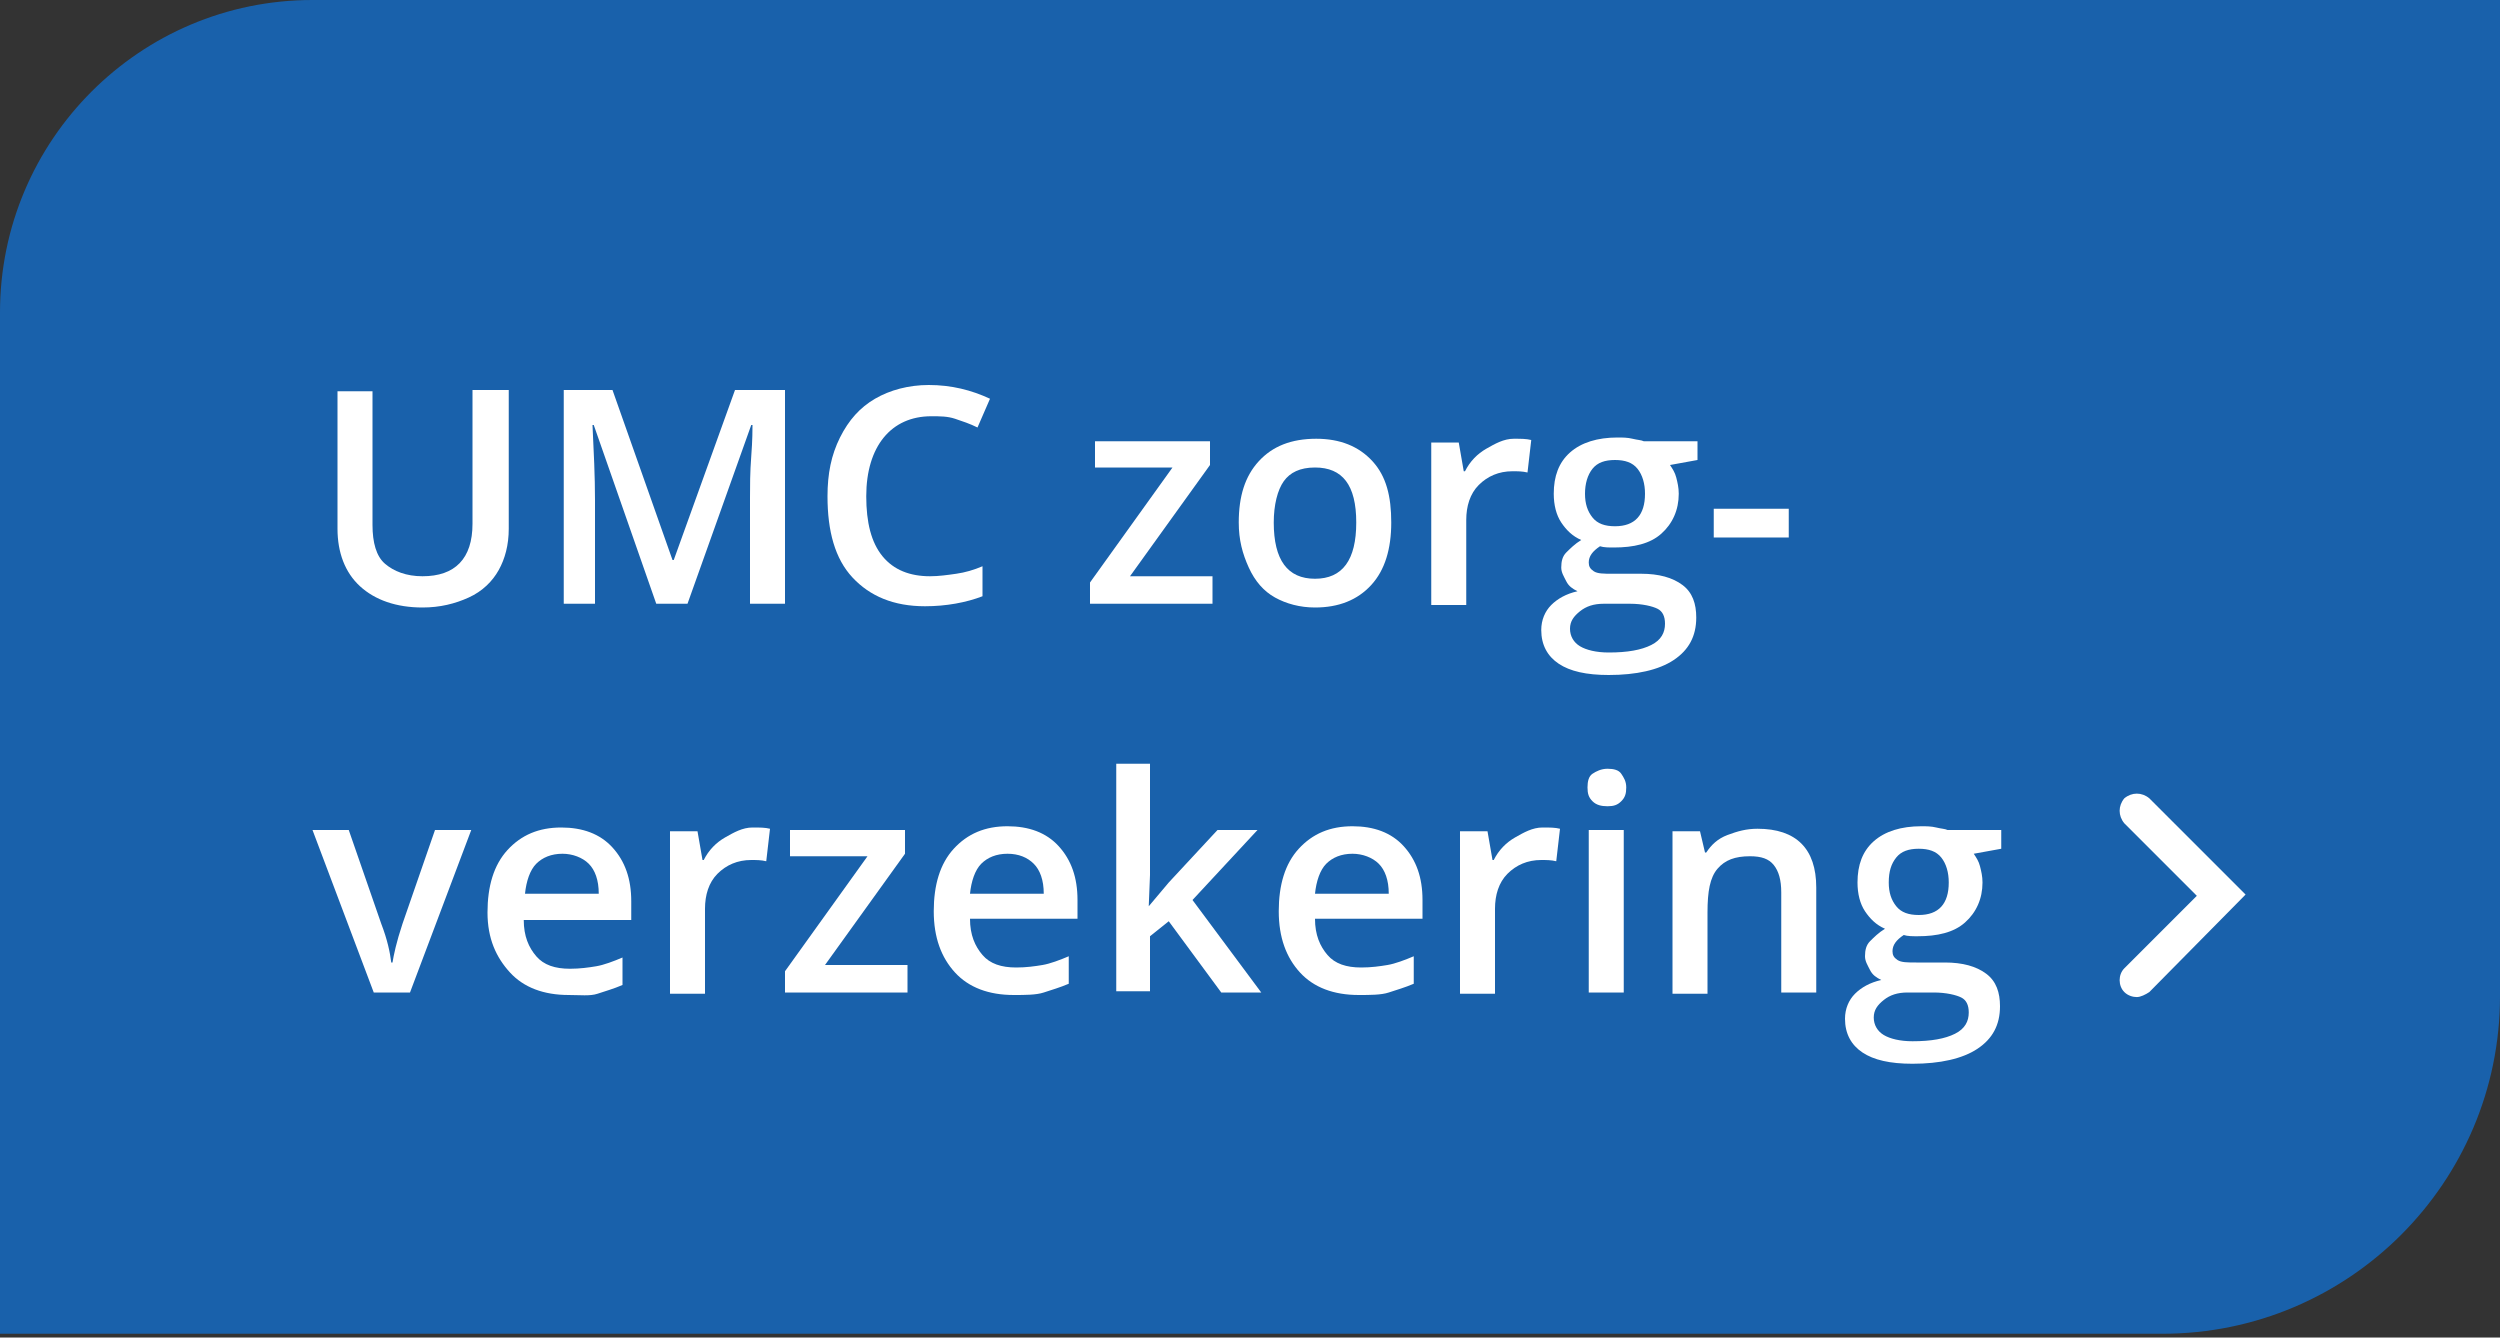 <?xml version="1.0" encoding="utf-8"?>
<!-- Generator: Adobe Illustrator 24.2.3, SVG Export Plug-In . SVG Version: 6.00 Build 0)  -->
<svg version="1.1" id="Laag_1" xmlns="http://www.w3.org/2000/svg" xmlns:xlink="http://www.w3.org/1999/xlink" x="0px" y="0px"
	 viewBox="0 0 200 107" style="enable-background:new 0 0 200 107;" xml:space="preserve">
<rect x="0" y="0" width="200" height="107" fill="#333333" stroke="none"/>
<style type="text/css">
	.st0{fill-rule:evenodd;clip-rule:evenodd;fill:#1961AB;}
	.st1{enable-background:new    ;}
	.st2{fill:#FFFFFF;}
</style>
<g id="Page-1">
	<g id="Overzicht-alle-voordelen-def" transform="translate(-669, -2711)">
		<g id="Group-Copy-45" transform="translate(669, 2711)">
			<g id="Rectangle-Copy-8">
				<path class="st0" d="M25,0h175l0,0v79.7c0,14.9-12.1,27-27,27H0l0,0V25C0,11.2,11.2,0,25,0z"/>
			</g>
			<g class="st1">
				<g>
					<path class="st2" d="M40.7,31.2v11.1c0,1.3-0.3,2.4-0.8,3.3s-1.3,1.7-2.4,2.2s-2.3,0.8-3.7,0.8c-2.1,0-3.8-0.6-5-1.7
						s-1.8-2.7-1.8-4.6v-11h2.8V42c0,1.4,0.3,2.5,1,3.1s1.7,1,3,1c2.6,0,4-1.4,4-4.2V31.2H40.7z"/>
				</g>
				<g>
					<path class="st2" d="M52.5,48.3l-5-14.3h-0.1c0.1,2.1,0.2,4.1,0.2,6v8.3h-2.5V31.2H49l4.8,13.6h0.1l4.9-13.6h4v17.1H60v-8.5
						c0-0.9,0-2,0.1-3.3s0.1-2.2,0.1-2.5h-0.1L55,48.3H52.5z"/>
				</g>
				<g>
					<path class="st2" d="M74.5,33.3c-1.6,0-2.9,0.6-3.8,1.7s-1.4,2.7-1.4,4.7c0,2.1,0.4,3.7,1.3,4.8s2.2,1.6,3.8,1.6
						c0.7,0,1.4-0.1,2.1-0.2s1.4-0.3,2.1-0.6v2.4c-1.3,0.5-2.9,0.8-4.6,0.8c-2.5,0-4.4-0.8-5.8-2.3s-2-3.7-2-6.5
						c0-1.8,0.3-3.3,1-4.7s1.6-2.4,2.8-3.1s2.7-1.1,4.3-1.1c1.8,0,3.4,0.4,4.9,1.1l-1,2.3c-0.6-0.3-1.2-0.5-1.8-0.7
						S75.2,33.3,74.5,33.3z"/>
				</g>
				<g>
					<path class="st2" d="M97,48.3h-9.8v-1.7l6.6-9.2h-6.2v-2.1h9.2v1.9l-6.4,8.9H97V48.3z"/>
				</g>
				<g>
					<path class="st2" d="M111.3,41.8c0,2.1-0.5,3.8-1.6,5s-2.6,1.8-4.5,1.8c-1.2,0-2.3-0.3-3.2-0.8s-1.6-1.3-2.1-2.4
						s-0.8-2.2-0.8-3.6c0-2.1,0.5-3.7,1.6-4.9s2.6-1.8,4.6-1.8c1.9,0,3.4,0.6,4.5,1.8S111.3,39.7,111.3,41.8z M101.9,41.8
						c0,3,1.1,4.5,3.3,4.5c2.2,0,3.3-1.5,3.3-4.5c0-3-1.1-4.4-3.3-4.4c-1.2,0-2,0.4-2.5,1.1S101.9,40.4,101.9,41.8z"/>
				</g>
				<g>
					<path class="st2" d="M121.1,35.1c0.6,0,1,0,1.4,0.1l-0.3,2.6c-0.4-0.1-0.8-0.1-1.2-0.1c-1.1,0-2,0.4-2.7,1.1s-1,1.7-1,2.8v6.8
						h-2.8v-13h2.2l0.4,2.3h0.1c0.4-0.8,1-1.4,1.7-1.8S120.3,35.1,121.1,35.1z"/>
				</g>
				<g>
					<path class="st2" d="M135.8,35.3v1.5l-2.2,0.4c0.2,0.3,0.4,0.6,0.5,1s0.2,0.8,0.2,1.3c0,1.3-0.5,2.4-1.4,3.2s-2.2,1.1-3.8,1.1
						c-0.4,0-0.8,0-1.1-0.1c-0.6,0.4-0.9,0.8-0.9,1.3c0,0.3,0.1,0.5,0.4,0.7s0.8,0.2,1.5,0.2h2.3c1.4,0,2.5,0.3,3.3,0.9
						s1.1,1.5,1.1,2.6c0,1.5-0.6,2.6-1.8,3.4s-3,1.2-5.2,1.2c-1.8,0-3.1-0.3-4-0.9s-1.4-1.5-1.4-2.7c0-0.8,0.3-1.5,0.8-2
						s1.2-0.9,2.1-1.1c-0.4-0.2-0.7-0.4-0.9-0.8s-0.4-0.7-0.4-1.1c0-0.5,0.1-0.9,0.4-1.2s0.7-0.7,1.2-1c-0.7-0.3-1.2-0.8-1.6-1.4
						s-0.6-1.4-0.6-2.3c0-1.4,0.4-2.5,1.3-3.3s2.2-1.2,3.8-1.2c0.4,0,0.8,0,1.2,0.1s0.7,0.1,0.9,0.2H135.8z M125.6,50.3
						c0,0.6,0.3,1.1,0.8,1.4s1.3,0.5,2.3,0.5c1.5,0,2.6-0.2,3.4-0.6s1.1-1,1.1-1.7c0-0.6-0.2-1-0.6-1.2s-1.2-0.4-2.2-0.4h-2.1
						c-0.8,0-1.4,0.2-1.9,0.6S125.6,49.7,125.6,50.3z M126.8,39.5c0,0.8,0.2,1.4,0.6,1.9s1,0.7,1.8,0.7c1.6,0,2.4-0.9,2.4-2.6
						c0-0.8-0.2-1.5-0.6-2s-1-0.7-1.8-0.7c-0.8,0-1.4,0.2-1.8,0.7S126.8,38.7,126.8,39.5z"/>
				</g>
				<g>
					<path class="st2" d="M137.1,43v-2.3h6V43H137.1z"/>
				</g>
			</g>
			<g class="st1">
				<g>
					<path class="st2" d="M29.9,79.4l-4.9-13h2.9l2.6,7.5c0.5,1.3,0.7,2.3,0.8,3.1h0.1c0.1-0.6,0.3-1.6,0.8-3.1l2.6-7.5h2.9l-4.9,13
						H29.9z"/>
				</g>
				<g>
					<path class="st2" d="M45.5,79.6c-2,0-3.6-0.6-4.7-1.8S39,75.1,39,73c0-2.1,0.5-3.8,1.6-5s2.5-1.8,4.3-1.8
						c1.7,0,3.1,0.5,4.1,1.6s1.5,2.5,1.5,4.3v1.5h-8.6c0,1.3,0.4,2.2,1,2.9s1.5,1,2.7,1c0.8,0,1.5-0.1,2.1-0.2s1.4-0.4,2.1-0.7v2.2
						c-0.7,0.3-1.4,0.5-2,0.7S46.4,79.6,45.5,79.6z M45,68.3c-0.9,0-1.6,0.3-2.1,0.8s-0.8,1.4-0.9,2.4h5.9c0-1.1-0.3-1.9-0.8-2.4
						S45.8,68.3,45,68.3z"/>
				</g>
				<g>
					<path class="st2" d="M60.2,66.2c0.6,0,1,0,1.4,0.1l-0.3,2.6c-0.4-0.1-0.8-0.1-1.2-0.1c-1.1,0-2,0.4-2.7,1.1s-1,1.7-1,2.8v6.8
						h-2.8v-13h2.2l0.4,2.3h0.1c0.4-0.8,1-1.4,1.7-1.8S59.4,66.2,60.2,66.2z"/>
				</g>
				<g>
					<path class="st2" d="M72.6,79.4h-9.8v-1.7l6.6-9.2h-6.2v-2.1h9.2v1.9l-6.4,8.9h6.6V79.4z"/>
				</g>
				<g>
					<path class="st2" d="M81.1,79.6c-2,0-3.6-0.6-4.7-1.8s-1.7-2.8-1.7-4.9c0-2.1,0.5-3.8,1.6-5s2.5-1.8,4.3-1.8
						c1.7,0,3.1,0.5,4.1,1.6s1.5,2.5,1.5,4.3v1.5h-8.6c0,1.3,0.4,2.2,1,2.9s1.5,1,2.7,1c0.8,0,1.5-0.1,2.1-0.2s1.4-0.4,2.1-0.7v2.2
						c-0.7,0.3-1.4,0.5-2,0.7S82,79.6,81.1,79.6z M80.6,68.3c-0.9,0-1.6,0.3-2.1,0.8s-0.8,1.4-0.9,2.4h5.9c0-1.1-0.3-1.9-0.8-2.4
						S81.5,68.3,80.6,68.3z"/>
				</g>
				<g>
					<path class="st2" d="M91.9,72.5l1.6-1.9l3.9-4.2h3.2L95.4,72l5.5,7.4h-3.2l-4.2-5.7L92,74.9v4.4h-2.7V61.1H92V70L91.9,72.5
						L91.9,72.5z"/>
				</g>
				<g>
					<path class="st2" d="M108.7,79.6c-2,0-3.6-0.6-4.7-1.8s-1.7-2.8-1.7-4.9c0-2.1,0.5-3.8,1.6-5s2.5-1.8,4.3-1.8
						c1.7,0,3.1,0.5,4.1,1.6s1.5,2.5,1.5,4.3v1.5h-8.6c0,1.3,0.4,2.2,1,2.9s1.5,1,2.7,1c0.8,0,1.5-0.1,2.1-0.2s1.4-0.4,2.1-0.7v2.2
						c-0.7,0.3-1.4,0.5-2,0.7S109.6,79.6,108.7,79.6z M108.2,68.3c-0.9,0-1.6,0.3-2.1,0.8s-0.8,1.4-0.9,2.4h5.9
						c0-1.1-0.3-1.9-0.8-2.4S109,68.3,108.2,68.3z"/>
				</g>
				<g>
					<path class="st2" d="M123.4,66.2c0.6,0,1,0,1.4,0.1l-0.3,2.6c-0.4-0.1-0.8-0.1-1.2-0.1c-1.1,0-2,0.4-2.7,1.1s-1,1.7-1,2.8v6.8
						h-2.8v-13h2.2l0.4,2.3h0.1c0.4-0.8,1-1.4,1.7-1.8S122.6,66.2,123.4,66.2z"/>
				</g>
				<g>
					<path class="st2" d="M127,63c0-0.5,0.1-0.9,0.4-1.1s0.7-0.4,1.2-0.4c0.5,0,0.9,0.1,1.1,0.4s0.4,0.6,0.4,1.1
						c0,0.5-0.1,0.8-0.4,1.1s-0.6,0.4-1.1,0.4c-0.5,0-0.9-0.1-1.2-0.4S127,63.5,127,63z M129.9,79.4h-2.8v-13h2.8V79.4z"/>
				</g>
				<g>
					<path class="st2" d="M145.3,79.4h-2.8v-8c0-1-0.2-1.7-0.6-2.2s-1-0.7-1.9-0.7c-1.2,0-2,0.3-2.6,1s-0.8,1.8-0.8,3.5v6.5h-2.8
						v-13h2.2l0.4,1.7h0.1c0.4-0.6,0.9-1.1,1.7-1.4s1.5-0.5,2.4-0.5c3.1,0,4.7,1.6,4.7,4.7V79.4z"/>
				</g>
				<g>
					<path class="st2" d="M160.1,66.4v1.5l-2.2,0.4c0.2,0.3,0.4,0.6,0.5,1s0.2,0.8,0.2,1.3c0,1.3-0.5,2.4-1.4,3.2s-2.2,1.1-3.8,1.1
						c-0.4,0-0.8,0-1.1-0.1c-0.6,0.4-0.9,0.8-0.9,1.3c0,0.3,0.1,0.5,0.4,0.7s0.8,0.2,1.5,0.2h2.3c1.4,0,2.5,0.3,3.3,0.9
						s1.1,1.5,1.1,2.6c0,1.5-0.6,2.6-1.8,3.4s-3,1.2-5.2,1.2c-1.8,0-3.1-0.3-4-0.9s-1.4-1.5-1.4-2.7c0-0.8,0.3-1.5,0.8-2
						s1.2-0.9,2.1-1.1c-0.4-0.2-0.7-0.4-0.9-0.8s-0.4-0.7-0.4-1.1c0-0.5,0.1-0.9,0.4-1.2s0.7-0.7,1.2-1c-0.7-0.3-1.2-0.8-1.6-1.4
						s-0.6-1.4-0.6-2.3c0-1.4,0.4-2.5,1.3-3.3s2.2-1.2,3.8-1.2c0.4,0,0.8,0,1.2,0.1s0.7,0.1,0.9,0.2H160.1z M149.9,81.4
						c0,0.6,0.3,1.1,0.8,1.4s1.3,0.5,2.3,0.5c1.5,0,2.6-0.2,3.4-0.6s1.1-1,1.1-1.7c0-0.6-0.2-1-0.6-1.2s-1.2-0.4-2.2-0.4h-2.1
						c-0.8,0-1.4,0.2-1.9,0.6S149.9,80.8,149.9,81.4z M151.1,70.6c0,0.8,0.2,1.4,0.6,1.9s1,0.7,1.8,0.7c1.6,0,2.4-0.9,2.4-2.6
						c0-0.8-0.2-1.5-0.6-2s-1-0.7-1.8-0.7c-0.8,0-1.4,0.2-1.8,0.7S151.1,69.7,151.1,70.6z"/>
				</g>
			</g>
			<g id="Group" transform="translate(170.946, 64.865)">
				<g id="Icons_x2F_Chevron_x2F_Right_x2F_chevron-right-white-btn-Copy">
					<g id="Path-4">
						<path class="st2" d="M0,14.9c-0.3,0-0.7-0.1-1-0.4c-0.5-0.5-0.5-1.4,0-1.9l5.8-5.8L-1,1C-1.5,0.4-1.5-0.4-1-1
							C-0.4-1.5,0.4-1.5,1-1l7.7,7.7L1,14.5C0.7,14.7,0.3,14.9,0,14.9z"/>
					</g>
				</g>
			</g>
		</g>
	</g>
</g>
</svg>

